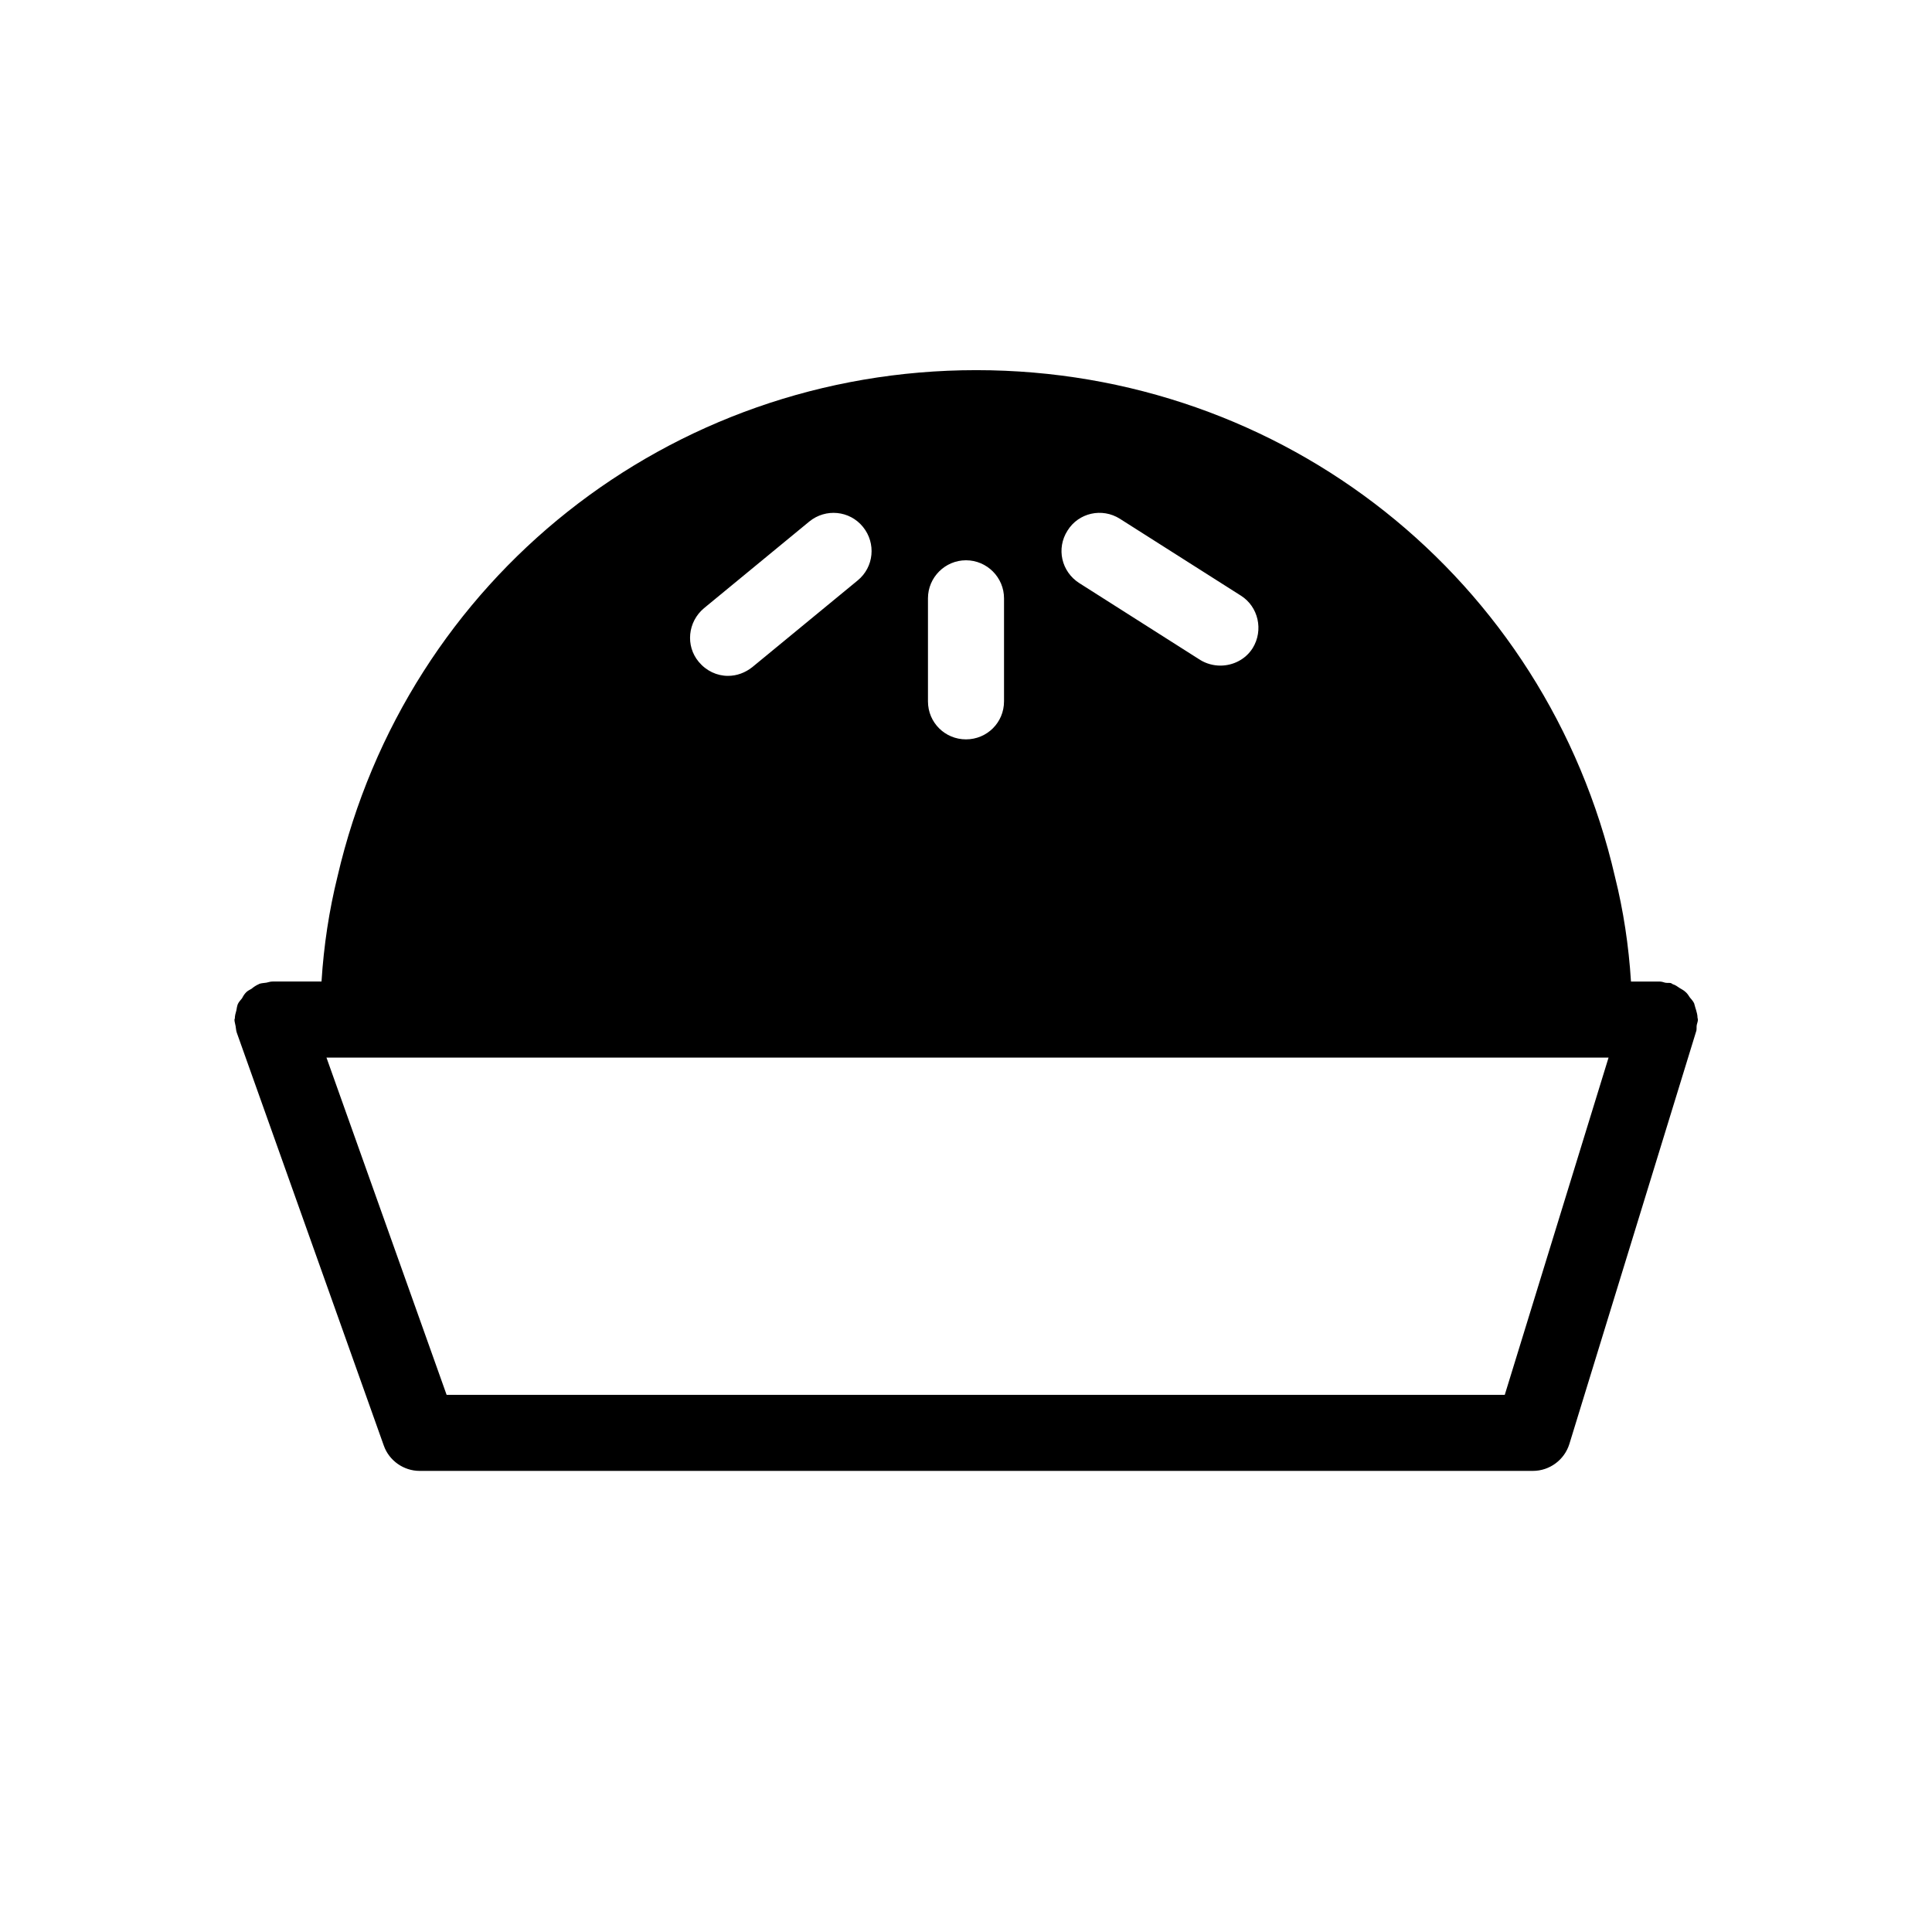 <?xml version="1.0" encoding="UTF-8"?>
<!-- Uploaded to: ICON Repo, www.svgrepo.com, Generator: ICON Repo Mixer Tools -->
<svg fill="#000000" width="800px" height="800px" version="1.1" viewBox="144 144 512 512" xmlns="http://www.w3.org/2000/svg">
 <path d="m593.86 413.7c0-0.707-0.203-1.422-0.402-2.117-0.203-0.516-0.301-1.109-0.504-1.715-0.301-0.613-0.707-1.02-1.109-1.512-0.402-0.613-0.707-1.109-1.211-1.512-0.402-0.402-1.008-0.695-1.512-1.008-0.605-0.402-1.109-0.805-1.812-1.008-0.203-0.109-0.301-0.211-0.504-0.301-0.504-0.102-1.008 0-1.512-0.102-0.402-0.109-0.906-0.301-1.41-0.301h-7.656c-0.605-9.574-2.016-18.844-4.231-27.711-18.238-79.109-87.863-134.32-169.28-134.32-81.316 0-150.94 55.207-169.28 134.21-2.215 8.969-3.629 18.238-4.231 27.809l-13 0.004c-0.605 0-1.109 0.203-1.613 0.301-0.605 0.102-1.211 0.102-1.812 0.293-0.102 0-0.102 0.109-0.203 0.109-0.703 0.305-1.309 0.707-1.91 1.211-0.504 0.301-1.008 0.516-1.41 0.918-0.504 0.504-0.805 1.008-1.109 1.602-0.402 0.504-0.809 0.906-1.109 1.512-0.203 0.504-0.301 1.109-0.402 1.715-0.203 0.707-0.402 1.41-0.402 2.117 0 0.102-0.102 0.211-0.102 0.301 0 0.605 0.203 1.098 0.301 1.715 0.102 0.504 0.102 1.109 0.301 1.715l38.996 109.53c1.41 3.93 5.238 6.648 9.473 6.648h295.03c4.434 0 8.363-2.922 9.672-7.152l33.656-109.53c0.102-0.504 0-1.02 0.102-1.512 0.102-0.504 0.301-0.906 0.301-1.41 0-0.207-0.102-0.309-0.102-0.508zm-166.96-129.08c2.922-4.734 9.168-6.137 13.906-3.125l32.043 20.355c4.637 2.922 6.047 9.168 3.125 13.906-1.914 3.031-5.238 4.637-8.566 4.637-1.812 0-3.727-0.504-5.34-1.5l-32.043-20.363c-4.738-3.027-6.148-9.172-3.125-13.91zm-36.98 17.938c0-5.543 4.535-10.078 10.078-10.078s10.078 4.535 10.078 10.078v27.305c0 5.644-4.535 10.078-10.078 10.078s-10.078-4.434-10.078-10.078zm-59.348 2.617 27.91-22.973c4.332-3.527 10.68-2.922 14.207 1.422 3.527 4.332 2.922 10.68-1.41 14.207l-27.91 22.965c-1.914 1.512-4.133 2.316-6.449 2.316-2.922 0-5.742-1.309-7.758-3.727-3.527-4.234-2.922-10.582 1.41-14.211zm239.31 120.41-27.105 88.066-280.42-0.004-31.84-89.375h339.77z"/>
</svg>
